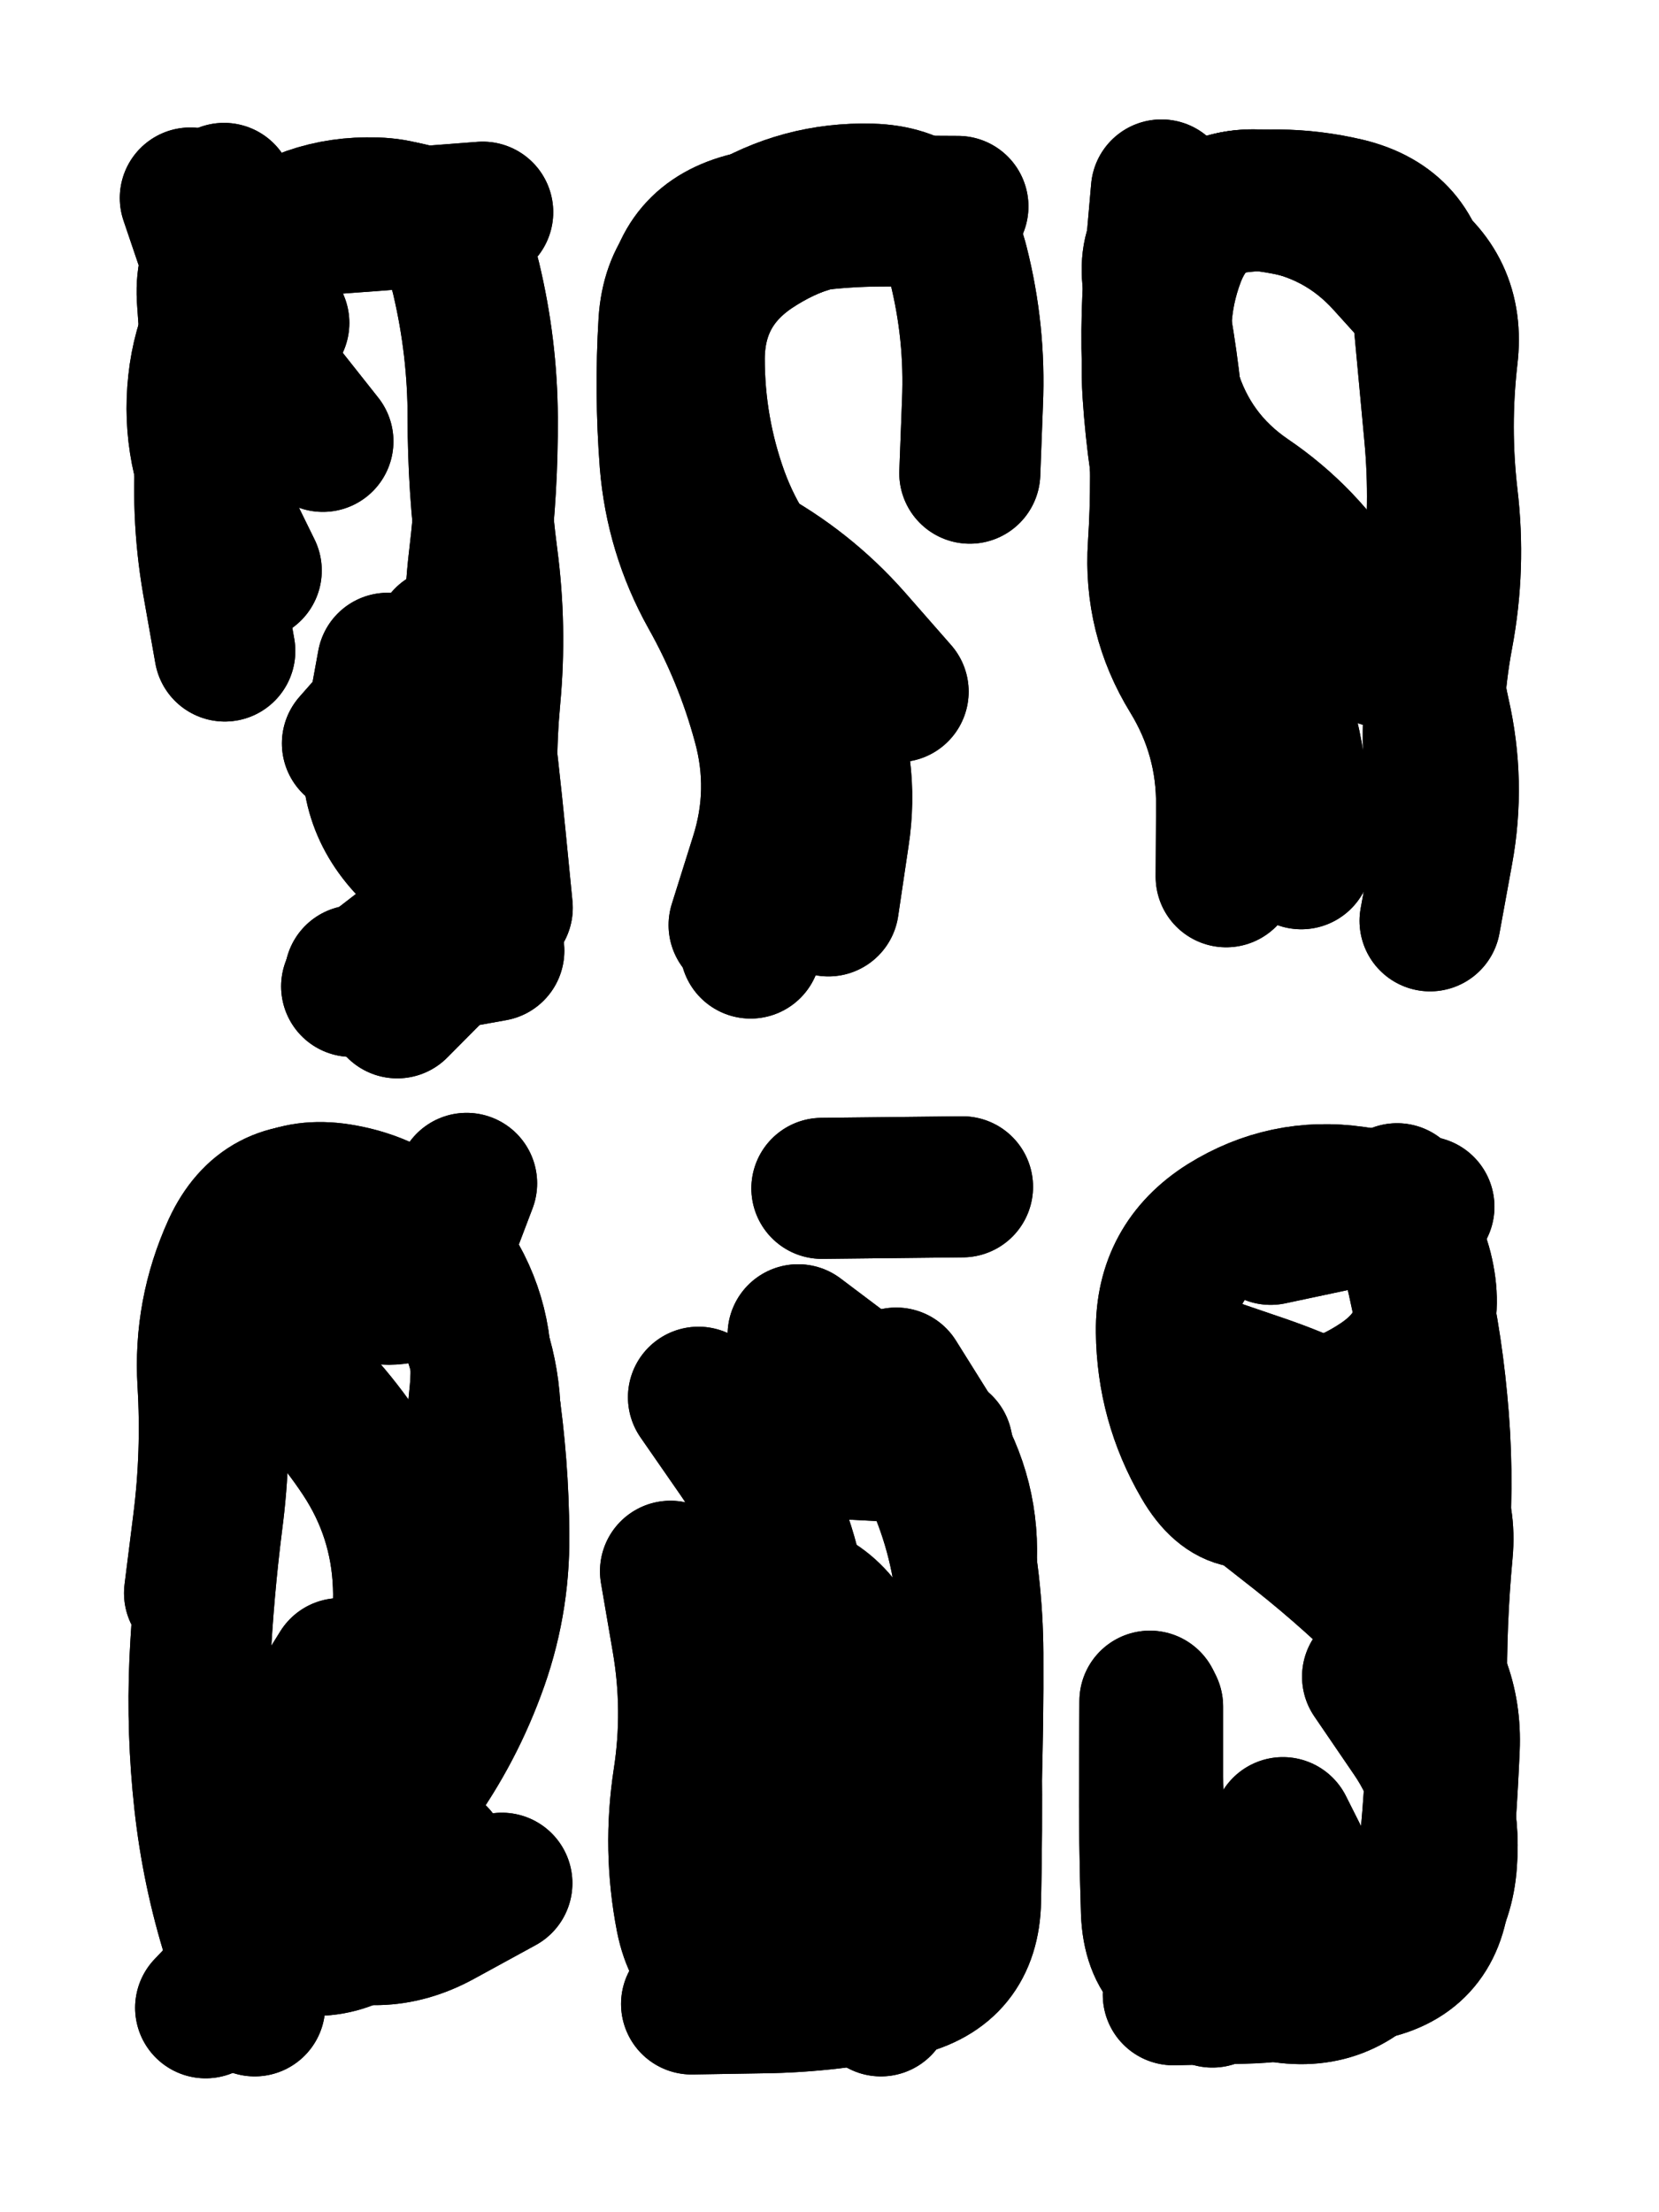 <svg xmlns="http://www.w3.org/2000/svg" viewBox="0 0 4329 5772"><title>Infinite Scribble #1991</title><defs><filter id="piece_1991_3_4_filter" x="-100" y="-100" width="4529" height="5972" filterUnits="userSpaceOnUse"><feTurbulence result="lineShape_distorted_turbulence" type="turbulence" baseFrequency="13586e-6" numOctaves="3"/><feGaussianBlur in="lineShape_distorted_turbulence" result="lineShape_distorted_turbulence_smoothed" stdDeviation="22080e-3"/><feDisplacementMap in="SourceGraphic" in2="lineShape_distorted_turbulence_smoothed" result="lineShape_distorted_results_shifted" scale="7360e-2" xChannelSelector="R" yChannelSelector="G"/><feOffset in="lineShape_distorted_results_shifted" result="lineShape_distorted" dx="-1840e-2" dy="-1840e-2"/><feGaussianBlur in="lineShape_distorted" result="lineShape_1" stdDeviation="18400e-3"/><feColorMatrix in="lineShape_1" result="lineShape" type="matrix" values="1 0 0 0 0  0 1 0 0 0  0 0 1 0 0  0 0 0 22080e-3 -11040e-3"/><feGaussianBlur in="lineShape" result="shrank_blurred" stdDeviation="16133e-3"/><feColorMatrix in="shrank_blurred" result="shrank" type="matrix" values="1 0 0 0 0 0 1 0 0 0 0 0 1 0 0 0 0 0 16039e-3 -11039e-3"/><feColorMatrix in="lineShape" result="border_filled" type="matrix" values="0.5 0 0 0 -0.15  0 0.5 0 0 -0.15  0 0 0.5 0 -0.15  0 0 0 1 0"/><feComposite in="border_filled" in2="shrank" result="border" operator="out"/><feColorMatrix in="lineShape" result="adjustedColor" type="matrix" values="0.95 0 0 0 -0.05  0 0.95 0 0 -0.05  0 0 0.95 0 -0.05  0 0 0 1 0"/><feMorphology in="lineShape" result="frost1_shrink" operator="erode" radius="36800e-3"/><feColorMatrix in="frost1_shrink" result="frost1" type="matrix" values="2 0 0 0 0.05  0 2 0 0 0.05  0 0 2 0 0.05  0 0 0 0.5 0"/><feMorphology in="lineShape" result="frost2_shrink" operator="erode" radius="110400e-3"/><feColorMatrix in="frost2_shrink" result="frost2" type="matrix" values="2 0 0 0 0.35  0 2 0 0 0.35  0 0 2 0 0.35  0 0 0 0.5 0"/><feMerge result="shapes_linestyle_colors"><feMergeNode in="frost1"/><feMergeNode in="frost2"/></feMerge><feTurbulence result="shapes_linestyle_linestyle_turbulence" type="turbulence" baseFrequency="81e-3" numOctaves="2"/><feDisplacementMap in="shapes_linestyle_colors" in2="shapes_linestyle_linestyle_turbulence" result="frost" scale="-245333e-3" xChannelSelector="R" yChannelSelector="G"/><feMerge result="shapes_linestyle"><feMergeNode in="adjustedColor"/><feMergeNode in="frost"/></feMerge><feComposite in="shapes_linestyle" in2="shrank" result="shapes_linestyle_cropped" operator="atop"/><feComposite in="border" in2="shapes_linestyle_cropped" result="shapes" operator="over"/></filter><filter id="piece_1991_3_4_shadow" x="-100" y="-100" width="4529" height="5972" filterUnits="userSpaceOnUse"><feColorMatrix in="SourceGraphic" result="result_blackened" type="matrix" values="0 0 0 0 0  0 0 0 0 0  0 0 0 0 0  0 0 0 0.8 0"/><feGaussianBlur in="result_blackened" result="result_blurred" stdDeviation="110400e-3"/><feComposite in="SourceGraphic" in2="result_blurred" result="result" operator="over"/></filter><filter id="piece_1991_3_4_overall" x="-100" y="-100" width="4529" height="5972" filterUnits="userSpaceOnUse"><feTurbulence result="background_texture_bumps" type="fractalNoise" baseFrequency="35e-3" numOctaves="3"/><feDiffuseLighting in="background_texture_bumps" result="background_texture" surfaceScale="1" diffuseConstant="2" lighting-color="#aaa"><feDistantLight azimuth="225" elevation="20"/></feDiffuseLighting><feColorMatrix in="background_texture" result="background_texturelightened" type="matrix" values="0.6 0 0 0 0.8  0 0.6 0 0 0.8  0 0 0.6 0 0.8  0 0 0 1 0"/><feColorMatrix in="SourceGraphic" result="background_darkened" type="matrix" values="2 0 0 0 -1  0 2 0 0 -1  0 0 2 0 -1  0 0 0 1 0"/><feMorphology in="background_darkened" result="background_glow_1_thicken" operator="dilate" radius="0"/><feColorMatrix in="background_glow_1_thicken" result="background_glow_1_thicken_colored" type="matrix" values="0 0 0 0 0  0 0 0 0 0  0 0 0 0 0  0 0 0 0.7 0"/><feGaussianBlur in="background_glow_1_thicken_colored" result="background_glow_1" stdDeviation="113600e-3"/><feMorphology in="background_darkened" result="background_glow_2_thicken" operator="dilate" radius="0"/><feColorMatrix in="background_glow_2_thicken" result="background_glow_2_thicken_colored" type="matrix" values="0 0 0 0 0  0 0 0 0 0  0 0 0 0 0  0 0 0 0 0"/><feGaussianBlur in="background_glow_2_thicken_colored" result="background_glow_2" stdDeviation="0"/><feComposite in="background_glow_1" in2="background_glow_2" result="background_glow" operator="out"/><feBlend in="background_glow" in2="background_texturelightened" result="background" mode="normal"/></filter><clipPath id="piece_1991_3_4_clip"><rect x="0" y="0" width="4329" height="5772"/></clipPath><g id="layer_5" filter="url(#piece_1991_3_4_filter)" stroke-width="368" stroke-linecap="round" fill="none"><path d="M 861 1170 Q 861 1170 747 1026 Q 633 883 574 709 L 515 535 M 938 1958 L 1180 1683 M 945 2564 L 1307 2499" stroke="hsl(70,100%,56%)"/><path d="M 2362 1823 Q 2362 1823 2241 1685 Q 2120 1548 1958 1461 Q 1797 1374 1781 1191 Q 1765 1008 1779 825 Q 1794 642 1972 599 Q 2151 556 2334 556 L 2518 557" stroke="hsl(47,100%,56%)"/><path d="M 3414 2259 Q 3414 2259 3401 2076 Q 3389 1893 3298 1733 Q 3208 1574 3125 1410 Q 3043 1246 3030 1063 Q 3017 880 3033 697 L 3049 514" stroke="hsl(30,100%,59%)"/><path d="M 526 4175 Q 526 4175 549 3992 Q 572 3810 561 3626 Q 550 3443 626 3276 Q 703 3110 884 3140 Q 1065 3170 1165 3323 Q 1265 3477 1292 3658 Q 1319 3840 1320 4023 Q 1322 4207 1257 4379 Q 1193 4551 1083 4697 L 973 4844" stroke="hsl(159,100%,48%)"/><path d="M 2357 3614 Q 2357 3614 2454 3769 Q 2552 3925 2539 4108 Q 2526 4291 2535 4474 Q 2544 4658 2541 4841 Q 2539 5025 2375 5108 Q 2212 5192 2028 5197 Q 1845 5203 1809 5023 Q 1774 4843 1802 4661 Q 1830 4480 1799 4299 L 1768 4118" stroke="hsl(102,100%,50%)"/><path d="M 3263 3909 Q 3263 3909 3407 4022 Q 3551 4136 3679 4266 Q 3808 4397 3800 4580 Q 3792 4764 3775 4947 Q 3759 5130 3578 5160 Q 3397 5191 3213 5191 Q 3030 5191 3023 5007 Q 3017 4824 3018 4640 L 3019 4457" stroke="hsl(60,100%,51%)"/></g><g id="layer_4" filter="url(#piece_1991_3_4_filter)" stroke-width="368" stroke-linecap="round" fill="none"><path d="M 734 1101 Q 734 1101 635 946 Q 537 792 676 673 Q 816 555 999 561 Q 1183 567 1224 746 Q 1266 925 1266 1108 Q 1266 1292 1290 1474 Q 1314 1656 1297 1839 Q 1280 2022 1296 2205 Q 1313 2388 1184 2518 L 1055 2648" stroke="hsl(50,100%,61%)"/><path d="M 2225 1731 Q 2225 1731 2090 1607 Q 1955 1483 1892 1310 Q 1830 1138 1830 954 Q 1831 771 1983 669 Q 2136 567 2319 567 L 2503 567" stroke="hsl(33,100%,63%)"/><path d="M 3620 1731 Q 3620 1731 3523 1575 Q 3427 1419 3275 1316 Q 3124 1213 3071 1037 Q 3019 861 3084 689 Q 3150 518 3332 543 Q 3514 569 3636 705 L 3759 841" stroke="hsl(16,100%,62%)"/><path d="M 836 3213 Q 836 3213 1011 3268 Q 1186 3323 1253 3493 Q 1321 3664 1285 3844 Q 1250 4024 1239 4207 Q 1228 4391 1123 4542 Q 1019 4693 913 4843 Q 808 4993 681 5125 L 555 5257" stroke="hsl(115,100%,54%)"/><path d="M 1901 4615 Q 1901 4615 1841 4788 Q 1782 4962 1949 5037 Q 2116 5113 2247 4984 Q 2378 4856 2351 4674 Q 2325 4493 2250 4325 Q 2176 4158 1992 4160 L 1809 4163" stroke="hsl(70,100%,55%)"/><path d="M 3664 3133 Q 3664 3133 3707 3311 Q 3751 3490 3768 3673 Q 3786 3856 3773 4039 Q 3760 4222 3768 4405 Q 3776 4589 3760 4772 Q 3745 4955 3635 5102 Q 3526 5249 3346 5213 Q 3166 5177 3096 5007 Q 3026 4838 3026 4654 L 3026 4471" stroke="hsl(47,100%,56%)"/></g><g id="layer_3" filter="url(#piece_1991_3_4_filter)" stroke-width="368" stroke-linecap="round" fill="none"><path d="M 605 1717 Q 605 1717 573 1536 Q 542 1355 558 1172 Q 575 989 560 806 Q 545 623 728 612 Q 912 601 1095 586 L 1278 572" stroke="hsl(37,100%,67%)"/><path d="M 2180 2382 Q 2180 2382 2207 2200 Q 2235 2019 2163 1850 Q 2092 1681 1952 1563 Q 1812 1445 1796 1262 Q 1781 1079 1788 895 Q 1796 712 1952 616 Q 2108 520 2291 525 Q 2475 530 2519 708 Q 2564 886 2556 1069 L 2549 1253" stroke="hsl(20,100%,66%)"/><path d="M 3119 1586 Q 3119 1586 3079 1407 Q 3039 1228 3027 1045 Q 3015 862 3080 690 Q 3145 519 3327 544 Q 3509 569 3663 668 Q 3817 767 3795 949 Q 3774 1132 3795 1314 Q 3817 1497 3783 1677 Q 3749 1858 3762 2041 L 3775 2224" stroke="hsl(3,100%,65%)"/><path d="M 576 3435 Q 576 3435 719 3550 Q 862 3665 963 3818 Q 1064 3971 1071 4154 Q 1079 4338 974 4488 Q 869 4638 772 4793 Q 675 4949 840 5028 Q 1006 5108 1167 5020 L 1328 4932" stroke="hsl(78,100%,60%)"/><path d="M 2391 4522 Q 2391 4522 2377 4705 Q 2363 4888 2340 5070 L 2317 5252 M 2163 3119 L 2530 3115 M 2039 3789 L 2406 3808" stroke="hsl(50,100%,60%)"/><path d="M 3600 4393 Q 3600 4393 3703 4544 Q 3807 4695 3793 4878 Q 3780 5061 3613 5138 Q 3447 5215 3263 5219 L 3080 5223 M 3334 3239 Q 3334 3239 3513 3201 Q 3693 3163 3732 3342 Q 3772 3522 3619 3624 Q 3467 3726 3284 3712 L 3101 3698" stroke="hsl(33,100%,62%)"/></g><g id="layer_2" filter="url(#piece_1991_3_4_filter)" stroke-width="368" stroke-linecap="round" fill="none"><path d="M 674 1507 Q 674 1507 593 1342 Q 513 1177 539 995 Q 566 814 701 690 Q 836 566 1019 567 Q 1203 568 1246 746 Q 1289 925 1290 1108 Q 1291 1292 1269 1474 Q 1247 1657 1270 1839 Q 1293 2021 1311 2204 L 1329 2387" stroke="hsl(24,100%,71%)"/><path d="M 1947 2432 Q 1947 2432 2002 2257 Q 2058 2082 2009 1905 Q 1961 1728 1871 1568 Q 1782 1408 1767 1225 Q 1753 1042 1764 859 Q 1776 676 1953 629 Q 2131 583 2314 582 L 2498 581" stroke="hsl(6,100%,70%)"/><path d="M 3096 1324 Q 3096 1324 3082 1141 Q 3068 958 3031 778 Q 2995 598 3174 559 Q 3354 520 3532 562 Q 3711 605 3728 788 Q 3745 971 3762 1154 Q 3779 1337 3757 1519 Q 3735 1702 3775 1881 Q 3816 2060 3783 2240 L 3750 2421" stroke="hsl(325,100%,70%)"/><path d="M 683 5252 Q 683 5252 627 5077 Q 572 4902 552 4719 Q 532 4537 540 4353 Q 549 4170 572 3988 Q 596 3806 583 3623 Q 571 3440 646 3273 Q 722 3106 903 3134 Q 1085 3163 1187 3315 Q 1289 3467 1271 3650 L 1253 3833" stroke="hsl(54,100%,64%)"/><path d="M 1841 3664 Q 1841 3664 1945 3814 Q 2050 3965 2087 4144 Q 2125 4324 2091 4504 Q 2057 4685 2010 4862 Q 1963 5040 2136 5101 Q 2309 5163 2427 5023 Q 2546 4883 2552 4699 Q 2558 4516 2557 4332 Q 2556 4149 2516 3969 L 2477 3790" stroke="hsl(37,100%,65%)"/><path d="M 3366 4787 Q 3366 4787 3448 4950 Q 3531 5114 3356 5171 L 3182 5229 M 3529 3759 Q 3529 3759 3388 3876 Q 3248 3994 3156 3835 Q 3064 3677 3062 3493 Q 3060 3310 3215 3212 Q 3371 3115 3552 3141 L 3734 3167" stroke="hsl(20,100%,65%)"/></g><g id="layer_1" filter="url(#piece_1991_3_4_filter)" stroke-width="368" stroke-linecap="round" fill="none"><path d="M 746 861 L 603 523 M 936 2592 Q 936 2592 1081 2480 Q 1226 2368 1095 2239 Q 965 2111 997 1930 L 1030 1749" stroke="hsl(11,100%,76%)"/><path d="M 1977 2492 Q 1977 2492 2048 2323 Q 2119 2154 2087 1973 Q 2055 1792 1937 1651 Q 1820 1511 1817 1327 Q 1815 1144 1815 960 Q 1816 777 1968 675 Q 2120 573 2303 573 L 2487 573" stroke="hsl(339,100%,75%)"/><path d="M 3218 2306 Q 3218 2306 3219 2122 Q 3221 1939 3125 1782 Q 3029 1626 3041 1443 Q 3053 1260 3040 1077 Q 3027 894 3041 711 L 3055 528" stroke="hsl(292,100%,77%)"/><path d="M 906 4372 Q 906 4372 809 4528 Q 713 4684 639 4852 Q 566 5020 740 5077 Q 915 5135 1036 4998 L 1158 4861 M 773 3294 Q 773 3294 939 3371 Q 1106 3449 1171 3277 L 1236 3106" stroke="hsl(41,100%,70%)"/><path d="M 2101 3501 Q 2101 3501 2247 3611 Q 2393 3722 2465 3890 Q 2537 4059 2544 4242 Q 2551 4426 2553 4609 Q 2555 4793 2551 4976 Q 2548 5160 2369 5201 Q 2190 5242 2006 5244 L 1823 5247" stroke="hsl(24,100%,70%)"/><path d="M 3139 3574 Q 3139 3574 3312 3633 Q 3486 3693 3642 3789 Q 3799 3885 3782 4068 Q 3765 4251 3767 4434 Q 3770 4618 3753 4801 Q 3737 4984 3593 5097 Q 3449 5211 3265 5215 L 3082 5220" stroke="hsl(6,100%,69%)"/></g></defs><g filter="url(#piece_1991_3_4_overall)" clip-path="url(#piece_1991_3_4_clip)"><use href="#layer_5"/><use href="#layer_4"/><use href="#layer_3"/><use href="#layer_2"/><use href="#layer_1"/></g><g clip-path="url(#piece_1991_3_4_clip)"><use href="#layer_5" filter="url(#piece_1991_3_4_shadow)"/><use href="#layer_4" filter="url(#piece_1991_3_4_shadow)"/><use href="#layer_3" filter="url(#piece_1991_3_4_shadow)"/><use href="#layer_2" filter="url(#piece_1991_3_4_shadow)"/><use href="#layer_1" filter="url(#piece_1991_3_4_shadow)"/></g></svg>